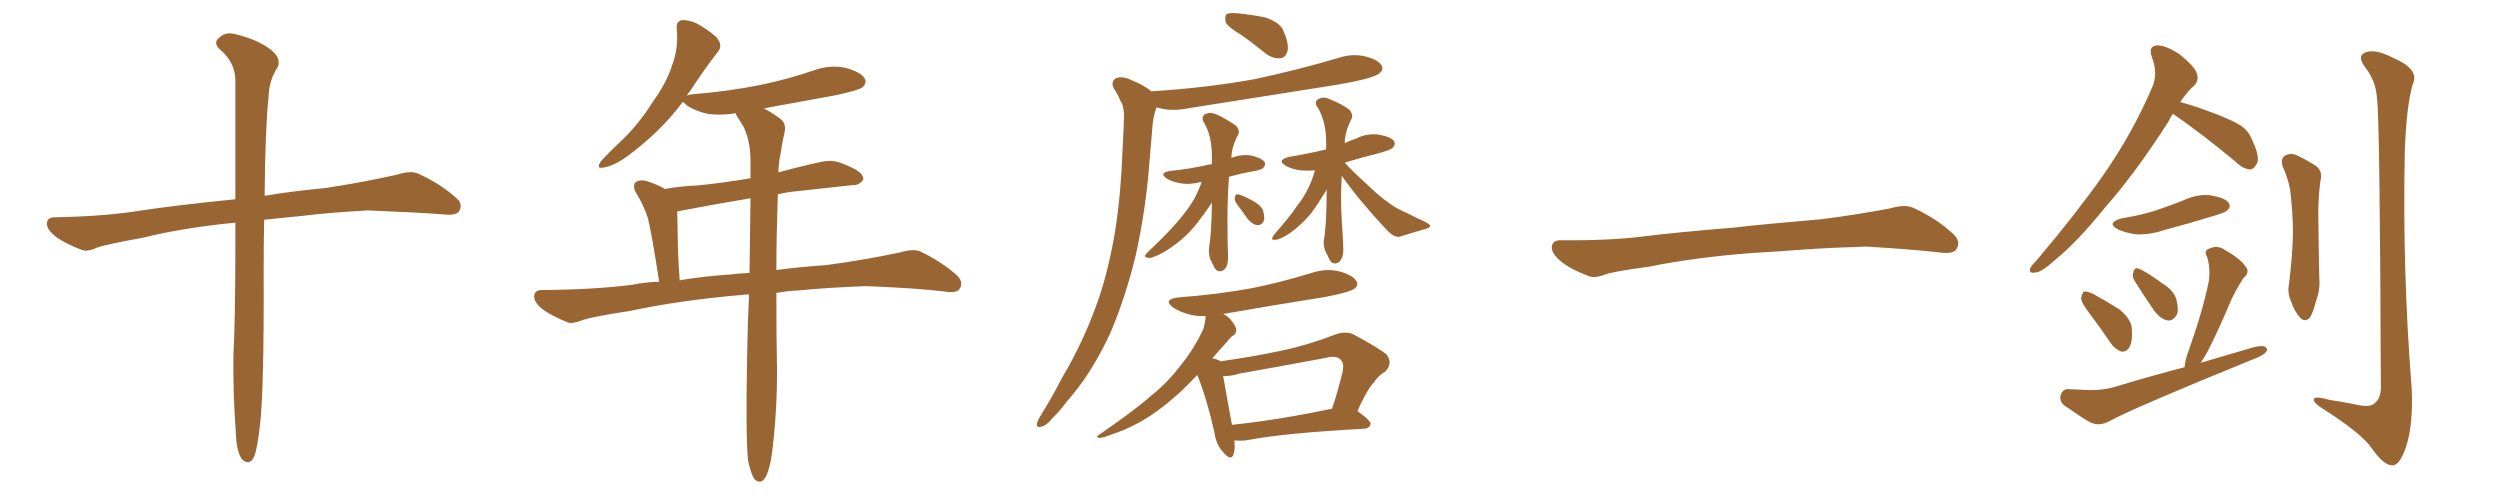 <svg xmlns="http://www.w3.org/2000/svg" xmlns:xlink="http://www.w3.org/1999/xlink" width="750" height="150"><path fill="#996633" padding="10" d="M70.61 66.80L70.61 66.80L70.61 66.80Q55.22 68.26 42.77 71.34L42.77 71.34Q31.49 73.39 29.15 74.27L29.15 74.27Q26.37 75.59 24.61 75L24.61 75Q19.63 73.10 16.99 71.19L16.99 71.19Q13.92 68.85 14.06 66.94L14.06 66.94Q14.21 65.19 16.41 65.19L16.41 65.19Q31.93 64.89 42.48 63.13L42.48 63.13Q52.00 61.67 70.61 59.77L70.61 59.77Q70.61 36.47 70.61 23.58L70.61 23.58Q70.31 18.46 65.92 14.79L65.92 14.79Q64.01 12.89 65.48 11.57L65.48 11.57Q67.53 9.38 70.61 10.25L70.61 10.25Q77.34 11.87 81.30 14.94L81.30 14.94Q84.38 17.43 83.35 20.07L83.35 20.07Q80.71 24.02 80.57 29.00L80.57 29.00Q79.54 39.26 79.39 58.74L79.39 58.74Q87.01 57.42 97.71 56.40L97.71 56.40Q108.40 54.79 118.95 52.44L118.95 52.44Q123.05 51.12 125.24 52.00L125.24 52.00Q132.13 55.08 136.96 59.47L136.96 59.47Q139.01 61.23 137.70 63.43L137.70 63.43Q136.67 64.75 133.01 64.31L133.01 64.31Q125.24 63.72 110.30 63.13L110.30 63.13Q99.32 63.72 90.82 64.75L90.82 64.75Q85.11 65.33 79.25 65.92L79.25 65.92Q79.10 72.80 79.10 80.86L79.10 80.86Q79.25 117.92 77.93 128.03L77.93 128.03Q77.20 134.47 76.32 136.82L76.32 136.82Q74.85 140.04 72.51 137.70L72.51 137.70Q70.90 135.21 70.75 129.79L70.75 129.79Q69.87 117.77 70.02 106.79L70.02 106.79Q70.61 95.65 70.61 73.10L70.61 73.10Q70.61 69.58 70.61 66.80ZM224.41 138.13L224.41 138.13Q223.68 130.52 224.12 107.67L224.12 107.67Q224.27 97.27 224.71 88.33L224.71 88.33Q223.54 88.33 222.51 88.48L222.51 88.48Q203.91 90.09 188.82 93.31L188.82 93.31Q177.25 95.07 174.61 96.09L174.61 96.09Q171.68 97.27 170.21 96.68L170.21 96.68Q165.53 94.78 162.89 92.87L162.89 92.87Q160.11 90.67 160.25 88.77L160.25 88.77Q160.40 87.01 162.60 87.01L162.60 87.01Q178.86 86.87 189.84 85.40L189.84 85.40Q193.21 84.67 197.75 84.52L197.75 84.52Q195.41 69.43 194.38 65.48L194.38 65.48Q193.07 61.38 190.72 57.71L190.72 57.71Q189.70 55.52 190.72 54.64L190.72 54.64Q192.19 53.76 194.09 54.35L194.09 54.35Q196.88 55.22 199.51 56.69L199.51 56.69Q204.35 55.81 208.89 55.66L208.89 55.66Q216.65 54.93 225.15 53.47L225.15 53.47Q225.15 50.39 225.15 47.61L225.15 47.61Q225 42.04 223.10 38.09L223.10 38.09Q222.07 36.47 221.19 35.01L221.19 35.01Q220.75 34.42 220.75 33.98L220.75 33.98Q216.21 34.72 212.11 34.13L212.11 34.13Q208.59 33.25 206.25 31.79L206.25 31.79Q205.22 30.76 204.79 30.62L204.79 30.62Q198.05 39.70 187.79 47.17L187.79 47.17Q183.98 49.80 181.20 50.24L181.20 50.24Q178.71 50.83 180.18 48.49L180.18 48.49Q182.23 46.14 186.62 42.04L186.62 42.04Q191.75 37.06 195.70 30.76L195.70 30.76Q200.10 24.61 201.56 19.78L201.56 19.78Q203.61 14.50 203.03 8.64L203.03 8.64Q202.73 6.45 204.64 6.01L204.64 6.01Q206.84 6.01 209.03 7.03L209.03 7.03Q212.26 8.79 214.89 11.13L214.89 11.13Q216.94 13.48 215.48 15.38L215.48 15.38Q211.38 20.65 206.98 27.39L206.98 27.39Q206.25 28.13 206.10 28.71L206.10 28.71Q206.54 28.42 207.86 28.27L207.86 28.27Q218.70 27.39 228.08 25.49L228.08 25.49Q236.57 23.73 244.19 21.09L244.19 21.09Q249.17 19.34 253.71 20.36L253.71 20.36Q258.40 21.68 259.42 23.58L259.42 23.58Q260.16 24.90 258.69 26.22L258.69 26.22Q257.52 27.10 250.78 28.56L250.78 28.56Q239.65 30.62 229.10 32.52L229.10 32.52Q231.01 33.40 233.64 35.30L233.64 35.30Q235.99 36.77 235.40 39.55L235.40 39.55Q234.67 42.63 234.08 46.58L234.08 46.58Q233.64 48.49 233.50 51.71L233.50 51.71Q239.94 49.95 246.68 48.49L246.68 48.49Q249.76 47.90 252.39 48.93L252.39 48.93Q254.74 49.80 255.76 50.39L255.76 50.39Q259.13 52.00 258.98 53.91L258.98 53.91Q257.67 55.66 255.91 55.52L255.91 55.52Q248.14 56.40 238.48 57.42L238.48 57.42Q235.69 57.71 233.35 58.30L233.35 58.30Q232.91 71.19 232.91 81.01L232.91 81.01Q239.36 80.13 247.71 79.54L247.71 79.54Q258.98 78.08 269.97 75.73L269.97 75.73Q273.93 74.56 276.12 75.44L276.12 75.44Q282.71 78.66 287.26 82.76L287.26 82.76Q289.16 84.81 287.84 86.72L287.84 86.72Q286.96 88.04 283.30 87.45L283.30 87.45Q275.10 86.43 259.72 85.84L259.72 85.84Q248.14 86.28 239.21 87.16L239.21 87.16Q235.99 87.30 232.91 87.89L232.91 87.89Q232.91 101.81 233.06 107.52L233.06 107.52Q233.35 120.41 231.88 133.59L231.88 133.59Q231.30 139.01 230.42 141.36L230.42 141.36Q229.69 143.85 228.37 144.43L228.37 144.43Q227.20 144.73 226.32 143.70L226.32 143.70Q225.29 142.24 224.41 138.13ZM224.85 81.88L224.85 81.88L224.85 81.88Q225 69.58 225.15 59.47L225.15 59.47Q212.99 61.52 203.17 63.43L203.17 63.43Q203.17 65.33 203.32 70.75L203.32 70.75Q203.32 76.17 203.91 84.08L203.91 84.08Q210.79 82.91 219.29 82.32L219.29 82.32Q221.63 82.03 224.85 81.88ZM372.51 10.55L372.51 10.55Q368.26 8.06 367.68 6.59L367.68 6.59Q367.38 4.83 367.97 4.25L367.97 4.25Q368.70 3.81 370.90 3.96L370.90 3.96Q375.59 4.39 379.69 5.27L379.69 5.27Q383.94 6.74 384.96 9.08L384.96 9.08Q386.72 13.04 386.28 15.23L386.28 15.23Q385.69 17.29 384.23 17.43L384.23 17.43Q382.18 17.72 379.98 16.26L379.98 16.26Q376.17 13.18 372.51 10.55ZM345.41 27.39L345.41 27.39Q361.96 26.37 376.46 23.73L376.46 23.73Q389.50 20.95 401.81 17.29L401.81 17.29Q405.91 15.97 409.86 16.99L409.86 16.99Q413.67 18.02 414.55 19.78L414.55 19.78Q415.14 20.95 413.82 21.97L413.82 21.97Q412.35 23.44 401.66 25.34L401.66 25.34Q378.37 29.00 356.25 32.52L356.25 32.52Q351.86 33.40 348.19 32.52L348.19 32.52Q347.61 32.37 347.02 32.23L347.02 32.23Q346.88 32.37 346.73 32.81L346.73 32.81Q345.85 35.60 345.70 38.38L345.70 38.38Q345.26 43.36 344.82 48.78L344.82 48.78Q343.80 62.55 340.72 76.61L340.72 76.61Q337.65 89.21 333.11 99.90L333.11 99.90Q327.39 112.21 320.21 120.26L320.21 120.26Q318.16 123.05 315.82 125.39L315.82 125.39Q313.77 127.88 312.30 128.03L312.30 128.03Q310.69 128.32 311.13 126.86L311.13 126.86Q311.43 125.98 312.01 124.95L312.01 124.95Q315.53 119.38 318.75 113.09L318.75 113.09Q325.05 102.54 329.44 90.09L329.44 90.09Q332.67 80.71 334.57 69.14L334.57 69.14Q336.33 57.71 336.77 44.82L336.77 44.82Q337.06 39.40 337.21 35.01L337.21 35.01Q337.21 31.79 336.18 30.32L336.18 30.32Q335.16 27.98 334.13 26.51L334.13 26.51Q333.11 24.46 334.86 23.44L334.86 23.44Q336.91 22.71 339.70 24.17L339.70 24.17Q343.07 25.49 345.41 27.39ZM360.50 54.64L360.50 54.64Q360.21 54.49 360.06 54.64L360.06 54.64Q356.69 55.52 353.91 54.93L353.91 54.93Q351.56 54.49 350.10 53.61L350.10 53.61Q347.46 51.86 351.12 51.27L351.12 51.27Q356.84 50.68 361.38 49.66L361.38 49.66Q362.55 49.37 363.57 49.22L363.57 49.22Q363.57 48.19 363.57 47.61L363.57 47.61Q363.72 40.72 360.94 36.33L360.94 36.33Q360.35 34.72 361.82 34.13L361.82 34.13Q363.28 33.54 365.19 34.42L365.19 34.42Q368.26 35.89 370.90 37.79L370.90 37.79Q372.07 39.26 371.48 40.28L371.48 40.28Q369.43 44.24 369.43 47.31L369.43 47.31Q369.29 47.31 369.29 47.46L369.29 47.46Q369.43 47.31 369.58 47.31L369.58 47.31Q372.66 46.14 375.73 46.73L375.73 46.73Q378.81 47.61 379.39 48.63L379.39 48.63Q379.83 49.51 378.96 50.39L378.96 50.39Q378.52 50.98 375 51.56L375 51.56Q371.78 52.15 368.70 53.03L368.70 53.03Q368.12 60.79 368.26 69.14L368.26 69.14Q368.26 72.95 368.41 76.61L368.41 76.61Q368.55 79.98 367.09 81.01L367.09 81.01Q365.33 82.03 364.31 80.27L364.31 80.27Q363.72 78.96 363.13 77.93L363.13 77.93Q362.55 76.17 362.70 74.41L362.70 74.41Q363.43 70.61 363.57 60.79L363.57 60.79Q363.13 61.38 362.55 62.26L362.55 62.26Q359.33 66.94 357.13 69.29L357.13 69.29Q354.49 72.07 351.71 73.97L351.71 73.97Q348.93 76.03 346.14 77.05L346.14 77.05Q344.97 77.64 343.95 77.20L343.95 77.20Q342.92 77.05 344.24 75.73L344.24 75.73Q350.54 69.73 352.88 66.94L352.88 66.94Q355.22 64.31 357.42 61.08L357.42 61.08Q359.03 58.59 360.50 54.64ZM370.75 60.79L370.75 60.79Q370.31 59.77 370.46 59.18L370.46 59.18Q370.61 58.15 371.48 58.30L371.48 58.30Q372.80 58.59 376.03 60.35L376.03 60.35Q377.93 61.38 378.81 62.84L378.81 62.84Q379.39 64.75 379.25 66.06L379.25 66.06Q378.52 67.68 377.20 67.53L377.20 67.53Q375.73 67.38 374.27 65.63L374.27 65.63Q372.51 63.13 370.75 60.79ZM402.54 52.73L402.54 52.73Q402.10 59.33 402.54 66.36L402.54 66.36Q402.83 70.17 402.98 74.27L402.98 74.27Q403.13 77.34 401.66 78.66L401.66 78.66Q399.90 79.69 398.88 77.93L398.88 77.93Q398.29 76.61 397.71 75.59L397.71 75.59Q396.97 73.68 397.12 72.22L397.12 72.22Q398.00 67.82 398.00 56.84L398.00 56.84Q397.85 56.98 397.71 57.42L397.71 57.42Q395.07 61.67 393.31 64.01L393.31 64.01Q391.26 66.50 388.92 68.41L388.92 68.41Q386.57 70.46 384.23 71.48L384.23 71.48Q383.06 72.07 382.03 71.92L382.03 71.92Q381.15 71.92 382.18 70.46L382.18 70.46Q387.30 64.60 389.06 61.82L389.06 61.82Q391.11 59.33 392.58 56.25L392.58 56.25Q393.60 54.20 394.48 51.12L394.48 51.12Q392.14 51.27 390.38 51.12L390.38 51.12Q387.74 50.83 385.84 49.80L385.84 49.80Q382.76 48.05 386.87 47.02L386.87 47.02Q392.43 46.14 397.85 44.82L397.85 44.82Q397.85 44.09 397.85 43.51L397.85 43.51Q398.00 36.18 394.92 31.64L394.92 31.64Q394.34 30.18 395.80 29.59L395.80 29.59Q397.27 28.86 399.17 29.88L399.17 29.88Q402.25 31.05 404.88 32.96L404.88 32.96Q406.05 34.57 405.47 35.60L405.47 35.60Q403.42 39.70 403.42 42.92L403.42 42.92Q405.03 42.19 406.79 41.60L406.79 41.60Q410.16 39.84 413.82 40.43L413.82 40.43Q417.19 41.02 418.21 42.33L418.21 42.33Q418.80 43.36 417.77 44.38L417.77 44.38Q417.19 44.97 413.53 46.00L413.53 46.00Q408.25 47.31 403.42 48.78L403.42 48.78Q405.91 51.56 410.01 55.22L410.01 55.22Q414.26 59.33 416.60 60.79L416.60 60.79Q418.51 62.40 422.02 63.87L422.02 63.87Q424.80 65.33 427.15 66.36L427.15 66.36Q429.20 67.38 429.05 67.82L429.05 67.82Q429.05 68.26 427.59 68.70L427.59 68.70Q423.93 69.73 419.82 71.04L419.82 71.04Q418.21 71.19 416.46 69.43L416.46 69.43Q412.79 65.63 407.52 59.33L407.52 59.33Q404.00 54.93 402.54 52.73ZM370.31 132.13L370.31 132.13Q370.61 134.91 370.02 136.38L370.02 136.38Q369.29 138.43 366.94 135.64L366.94 135.64Q364.75 133.30 364.31 129.64L364.31 129.64Q361.96 119.24 359.18 112.50L359.18 112.50Q356.10 115.72 353.76 117.92L353.76 117.92Q347.75 123.34 342.33 126.42L342.33 126.42Q337.94 128.91 333.40 130.37L333.40 130.37Q330.76 131.40 329.74 131.40L329.74 131.40Q328.56 130.96 329.59 130.52L329.59 130.52Q340.87 122.75 345.41 118.65L345.41 118.65Q350.24 114.84 354.35 109.42L354.35 109.42Q358.15 104.74 360.94 98.88L360.94 98.88Q361.67 96.53 361.67 94.78L361.67 94.78Q359.33 94.92 357.42 94.48L357.42 94.48Q354.20 93.75 352.00 92.29L352.00 92.29Q348.63 89.79 353.61 89.21L353.61 89.21Q365.48 88.33 375.73 86.43L375.73 86.43Q384.96 84.52 393.46 81.88L393.46 81.88Q397.85 80.42 401.95 81.45L401.95 81.45Q406.05 82.62 406.93 84.38L406.93 84.38Q407.67 85.55 406.35 86.57L406.35 86.57Q405.18 87.60 397.71 89.06L397.71 89.06Q382.03 91.55 366.94 94.19L366.94 94.19Q368.55 94.92 369.58 96.39L369.58 96.39Q370.75 97.85 370.90 98.88L370.90 98.88Q370.90 100.05 370.02 100.63L370.02 100.63Q369.14 101.07 368.12 102.54L368.12 102.54Q365.63 105.18 363.72 107.52L363.72 107.52Q365.33 107.81 365.92 108.25L365.92 108.25Q365.92 108.25 366.06 108.40L366.06 108.40Q375.59 107.08 384.52 105.18L384.52 105.18Q392.29 103.56 400.63 100.34L400.63 100.34Q404.00 99.17 406.35 100.49L406.35 100.49Q413.67 104.44 416.02 106.35L416.02 106.35Q417.92 109.13 415.58 111.47L415.58 111.47Q413.53 112.65 412.06 114.84L412.06 114.84Q410.01 117.04 407.23 123.34L407.23 123.34Q411.18 126.12 411.18 127.15L411.18 127.15Q410.89 128.47 409.42 128.61L409.42 128.61Q384.81 129.93 373.68 132.13L373.68 132.13Q371.78 132.28 370.31 132.13ZM369.58 127.44L369.58 127.44L369.58 127.44Q382.76 126.12 399.61 122.61L399.61 122.61Q401.37 117.48 402.83 111.33L402.83 111.33Q403.27 108.98 402.25 107.96L402.25 107.96Q400.93 106.49 397.71 107.37L397.71 107.37Q385.11 109.72 371.92 112.06L371.92 112.06Q369.14 112.94 366.94 112.79L366.94 112.79Q367.68 116.75 369.58 127.44ZM525.88 75.88L525.88 75.88L525.88 75.88Q508.59 77.20 494.82 79.98L494.82 79.98Q483.98 81.45 481.64 82.32L481.64 82.32Q478.56 83.50 476.81 82.91L476.81 82.91Q471.39 80.86 468.60 78.66L468.60 78.66Q465.38 76.17 465.53 73.97L465.53 73.97Q465.82 72.07 468.16 72.07L468.16 72.07Q483.11 72.22 493.21 70.90L493.21 70.90Q502.59 69.73 520.31 68.26L520.31 68.26Q529.10 67.24 546.39 65.77L546.39 65.77Q556.79 64.45 566.89 62.55L566.89 62.55Q571.44 61.23 573.78 62.26L573.78 62.26Q581.25 65.63 586.23 70.46L586.23 70.46Q588.28 72.51 586.96 74.71L586.96 74.71Q585.94 76.32 581.84 75.73L581.84 75.73Q574.22 74.85 560.01 73.97L560.01 73.97Q549.61 74.27 541.26 74.85L541.26 74.85Q533.79 75.44 525.88 75.88ZM651.86 34.13L651.86 34.13Q651.12 35.16 650.54 36.47L650.54 36.47Q640.58 52.00 631.64 62.11L631.64 62.11Q623.14 72.66 616.41 78.08L616.41 78.08Q612.60 81.59 610.69 81.74L610.69 81.74Q608.50 82.18 609.08 80.42L609.08 80.42Q609.67 79.39 611.13 77.93L611.13 77.93Q622.56 64.45 631.05 52.44L631.05 52.44Q639.84 39.84 645.70 26.07L645.70 26.07Q647.46 22.12 645.56 17.14L645.56 17.14Q644.38 13.77 647.17 13.62L647.17 13.62Q649.95 13.62 654.05 16.41L654.05 16.41Q658.45 20.07 659.03 21.97L659.03 21.97Q659.77 24.17 658.30 25.63L658.30 25.63Q656.25 27.39 654.05 30.62L654.05 30.62Q657.42 31.49 662.26 33.25L662.26 33.25Q669.14 35.74 672.22 37.65L672.22 37.65Q674.71 39.40 675.73 42.19L675.73 42.19Q678.22 47.46 676.90 49.37L676.90 49.37Q676.03 50.83 675 50.83L675 50.83Q672.80 50.68 670.46 48.34L670.46 48.34Q660.21 39.84 651.86 34.13ZM636.62 65.48L636.62 65.48Q642.19 64.60 646.73 63.13L646.73 63.13Q651.12 61.67 654.79 60.21L654.79 60.21Q659.03 58.15 663.13 58.59L663.13 58.59Q667.53 59.33 668.55 60.79L668.55 60.79Q669.43 62.11 668.12 63.13L668.12 63.13Q667.68 63.72 664.16 64.75L664.16 64.75Q656.54 67.09 649.37 68.99L649.37 68.99Q644.97 70.46 640.87 70.31L640.87 70.31Q637.79 69.87 635.45 68.85L635.45 68.85Q631.64 66.80 636.62 65.48ZM627.10 94.34L627.10 94.34Q624.46 90.97 624.32 89.50L624.32 89.50Q624.61 87.89 625.20 87.45L625.20 87.45Q626.07 87.30 627.98 88.18L627.98 88.18Q632.23 90.53 635.89 92.87L635.89 92.87Q639.40 95.80 639.55 98.58L639.55 98.58Q639.84 102.39 638.82 104.15L638.82 104.15Q637.94 105.62 636.47 105.47L636.47 105.47Q634.57 104.88 633.25 102.98L633.25 102.98Q630.18 98.44 627.10 94.34ZM640.28 84.08L640.28 84.08Q639.55 82.76 639.99 81.74L639.99 81.74Q640.28 80.13 641.60 80.57L641.60 80.57Q643.80 81.45 648.63 84.96L648.63 84.96Q651.86 86.87 652.88 89.65L652.88 89.65Q653.61 92.72 653.17 94.19L653.17 94.19Q651.86 96.53 650.10 96.09L650.10 96.09Q648.05 95.65 646.14 93.02L646.14 93.02Q643.07 88.62 640.28 84.08ZM655.37 110.16L655.37 110.16Q655.52 108.11 656.40 105.76L656.40 105.76Q660.94 93.02 662.70 84.08L662.70 84.08Q663.13 80.27 662.11 77.05L662.11 77.05Q661.08 75.29 662.55 74.71L662.55 74.71Q665.04 73.39 667.24 74.85L667.24 74.85Q672.22 77.64 673.68 79.98L673.68 79.98Q675.15 81.59 672.95 83.50L672.95 83.50Q670.17 87.89 668.70 91.55L668.70 91.55Q665.48 99.17 662.26 105.47L662.26 105.47Q661.23 107.37 660.21 108.84L660.21 108.84Q668.12 106.49 676.17 104.15L676.17 104.15Q678.08 103.71 679.10 103.86L679.10 103.86Q680.71 104.44 679.69 105.76L679.69 105.76Q678.66 106.79 675.88 107.81L675.88 107.81Q640.58 122.17 632.96 126.27L632.96 126.27Q629.88 128.03 627.10 126.71L627.10 126.71Q624.90 125.54 619.63 121.88L619.63 121.88Q617.72 120.56 618.16 118.65L618.16 118.65Q618.75 116.60 620.65 116.75L620.65 116.75Q623.88 116.89 627.10 117.04L627.10 117.04Q630.91 117.04 634.13 116.16L634.13 116.16Q644.68 112.94 655.37 110.16ZM684.81 49.95L684.81 49.95Q684.08 47.75 685.40 46.73L685.40 46.73Q686.87 45.85 688.77 46.44L688.77 46.44Q691.55 47.75 693.90 49.22L693.90 49.22Q697.12 50.83 696.09 54.49L696.09 54.49Q695.36 60.21 695.51 65.63L695.51 65.63Q695.65 79.10 695.80 83.64L695.80 83.64Q696.09 86.87 694.78 90.38L694.78 90.38Q694.04 93.46 693.02 95.21L693.02 95.21Q691.55 96.83 690.09 95.36L690.09 95.36Q688.33 93.46 687.30 90.38L687.30 90.38Q686.13 87.74 686.72 85.11L686.72 85.11Q687.74 76.61 687.89 70.02L687.89 70.02Q687.89 63.72 687.01 56.69L687.01 56.69Q686.28 53.17 684.81 49.95ZM713.09 29.44L713.09 29.44L713.09 29.44Q712.79 24.32 709.57 20.21L709.57 20.21Q706.93 16.70 709.72 15.67L709.72 15.67Q712.79 14.65 717.77 17.29L717.77 17.29Q726.12 20.80 723.78 25.34L723.78 25.34Q721.88 32.23 721.44 45.56L721.44 45.56Q720.70 81.01 723.49 116.31L723.49 116.31Q724.07 127.29 721.73 134.33L721.73 134.33Q719.82 139.75 717.63 139.60L717.63 139.60Q715.14 139.60 711.62 134.62L711.62 134.62Q708.69 130.22 697.71 123.19L697.71 123.19Q694.34 121.14 694.19 120.12L694.19 120.12Q693.60 118.51 698.88 119.97L698.88 119.97Q702.83 120.56 707.23 121.44L707.23 121.44Q710.89 122.31 712.35 121.00L712.35 121.00Q714.26 119.53 714.26 116.31L714.26 116.31Q713.96 34.86 713.09 29.44Z"/></svg>
